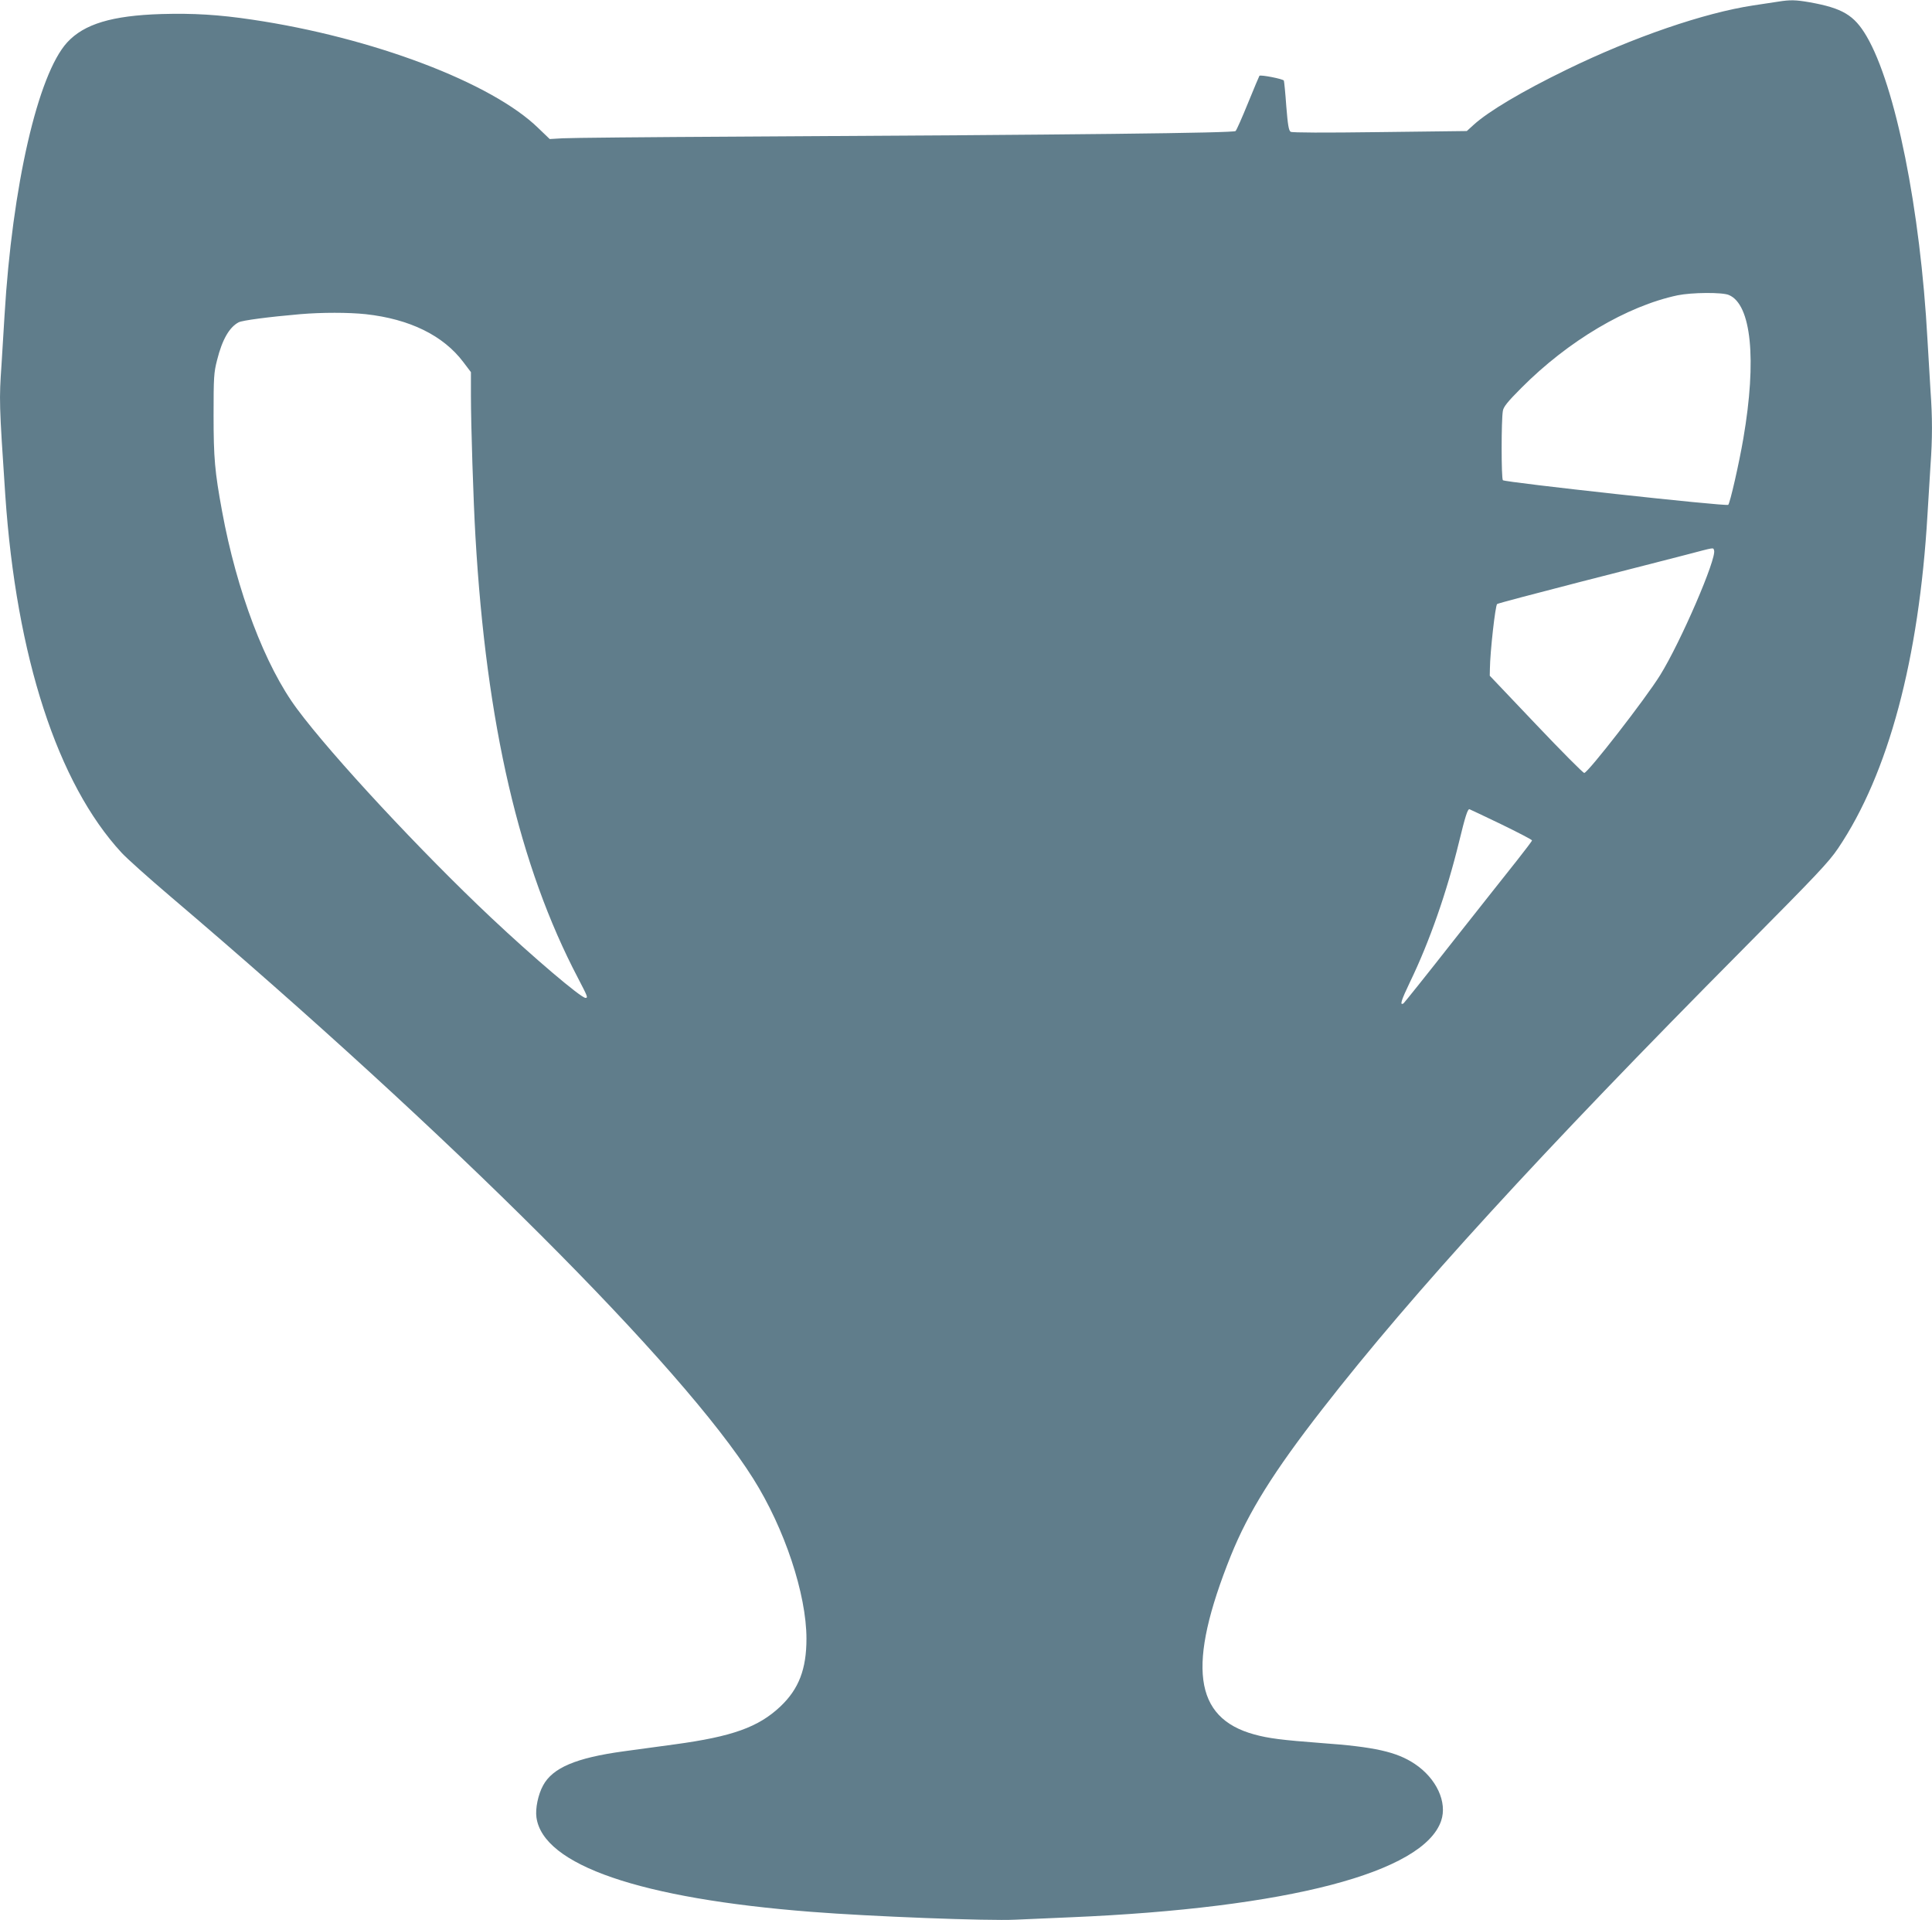 <?xml version="1.0" standalone="no"?>
<!DOCTYPE svg PUBLIC "-//W3C//DTD SVG 20010904//EN"
 "http://www.w3.org/TR/2001/REC-SVG-20010904/DTD/svg10.dtd">
<svg version="1.0" xmlns="http://www.w3.org/2000/svg"
 width="1280pt" height="1272pt" viewBox="0 0 1280 1272"
 preserveAspectRatio="xMidYMid meet">
<g transform="translate(0,1272) scale(0.1,-0.1)"
fill="#607d8b" stroke="none">
<path d="M11780 12709 c-30 -5 -104 -16 -165 -25 -323 -49 -792 -209 -1235
-425 -294 -143 -520 -277 -618 -367 l-44 -40 -576 -7 c-373 -5 -581 -4 -591 2
-13 8 -19 46 -29 169 -6 87 -14 164 -16 170 -4 11 -153 40 -162 32 -2 -3 -36
-83 -75 -179 -39 -96 -76 -180 -83 -187 -13 -13 -1055 -25 -3301 -37 -588 -3
-1109 -8 -1157 -11 l-86 -5 -74 71 c-308 302 -1100 602 -1898 720 -221 33
-390 43 -600 37 -328 -10 -513 -66 -625 -188 -194 -212 -364 -952 -415 -1809
-6 -102 -15 -249 -20 -326 -16 -234 -16 -253 25 -864 73 -1070 346 -1910 771
-2369 32 -35 178 -166 324 -290 1863 -1584 3393 -3112 3860 -3855 208 -330
353 -766 353 -1061 0 -202 -51 -333 -172 -448 -146 -138 -319 -200 -703 -252
-106 -14 -258 -35 -338 -46 -314 -43 -469 -109 -532 -226 -33 -60 -52 -153
-44 -211 43 -316 688 -538 1821 -626 392 -31 1175 -61 1353 -52 76 3 241 11
367 16 1437 61 2336 296 2453 639 42 123 -31 281 -175 377 -120 80 -267 113
-618 138 -263 20 -350 31 -445 57 -402 110 -447 458 -155 1185 117 289 283
556 609 974 596 766 1441 1690 2781 3040 493 497 570 578 633 671 333 494 536
1253 592 2209 6 102 15 249 20 326 13 180 13 319 0 498 -5 77 -14 229 -20 336
-47 862 -211 1682 -404 2011 -82 139 -159 185 -377 224 -93 16 -128 17 -209 4z
m-326 -1943 c149 -62 186 -427 96 -951 -28 -164 -88 -427 -100 -439 -12 -12
-1479 149 -1493 163 -11 11 -11 402 0 460 4 26 32 61 122 151 310 312 700 543
1036 614 93 19 295 21 339 2z m-9032 -127 c292 -32 515 -141 648 -318 l50 -66
0 -155 c0 -194 16 -697 30 -935 72 -1243 290 -2182 680 -2925 63 -121 67 -130
49 -130 -30 0 -349 271 -627 533 -459 432 -1054 1071 -1283 1380 -213 285
-401 783 -498 1312 -48 261 -56 351 -56 635 0 253 2 282 23 364 34 137 82 219
143 251 24 13 201 36 409 54 143 12 317 12 432 0z m8934 -1564 c20 -50 -221
-608 -357 -827 -95 -154 -479 -648 -503 -648 -8 0 -152 145 -320 322 l-306
322 1 46 c1 110 36 422 48 429 7 5 254 70 549 146 296 75 611 157 702 180 195
51 179 49 186 30z m-1412 -1814 c113 -55 206 -103 206 -108 0 -4 -44 -62 -96
-128 -53 -66 -242 -306 -421 -532 -178 -227 -329 -415 -334 -419 -27 -17 -17
17 44 144 128 265 243 594 324 927 40 165 56 215 68 215 2 0 96 -45 209 -99z"/>
</g>
</svg>
